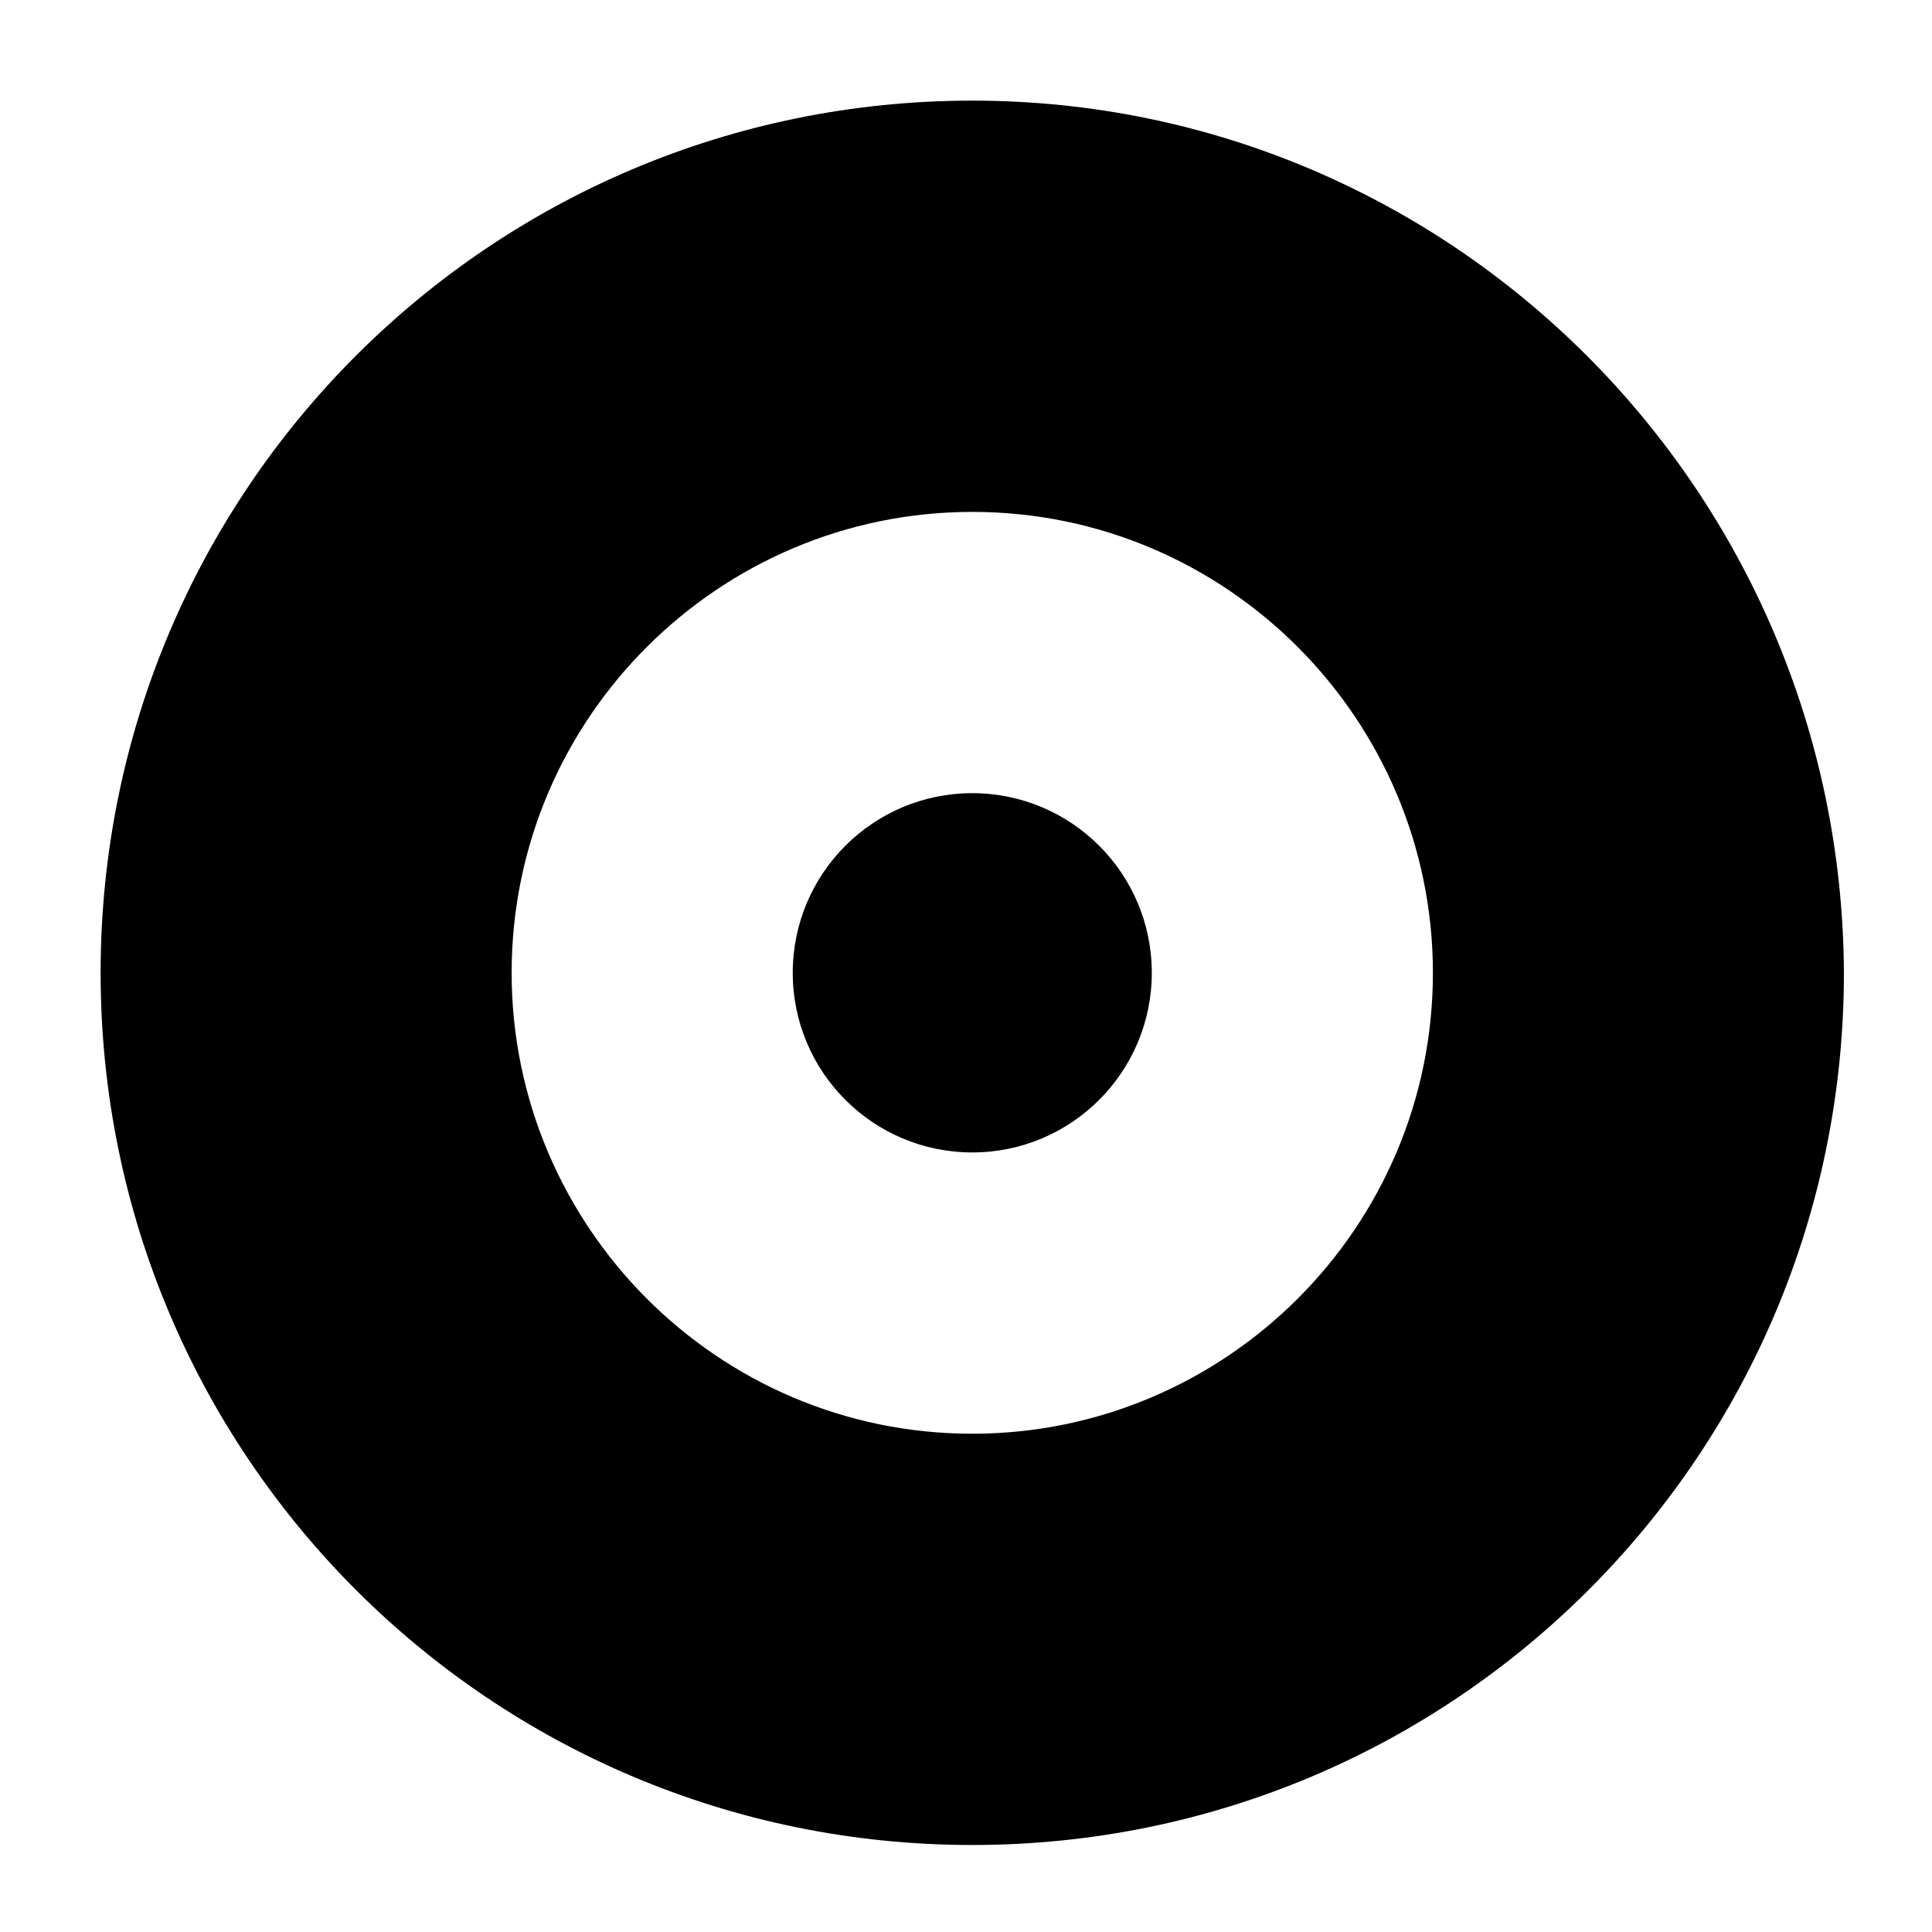 <svg width="96" height="96" viewBox="0 0 96 96" fill="none" xmlns="http://www.w3.org/2000/svg">
<path d="M48.312 5C24.367 5 5 24.379 5 48.339C5 72.298 24.367 91.677 48.312 91.677C72.256 91.677 91.623 72.298 91.623 48.339C91.506 24.379 72.139 5 48.312 5ZM48.312 71.241C35.635 71.241 25.423 60.906 25.423 48.339C25.423 35.654 35.752 25.436 48.312 25.436C60.988 25.436 71.2 35.772 71.2 48.339C71.2 61.023 60.871 71.241 48.312 71.241Z" fill="#000"/>
<path d="M48.312 57.264C53.238 57.264 57.232 53.268 57.232 48.338C57.232 43.408 53.238 39.412 48.312 39.412C43.385 39.412 39.391 43.408 39.391 48.338C39.391 53.268 43.385 57.264 48.312 57.264Z" fill="#000"/>
</svg>
